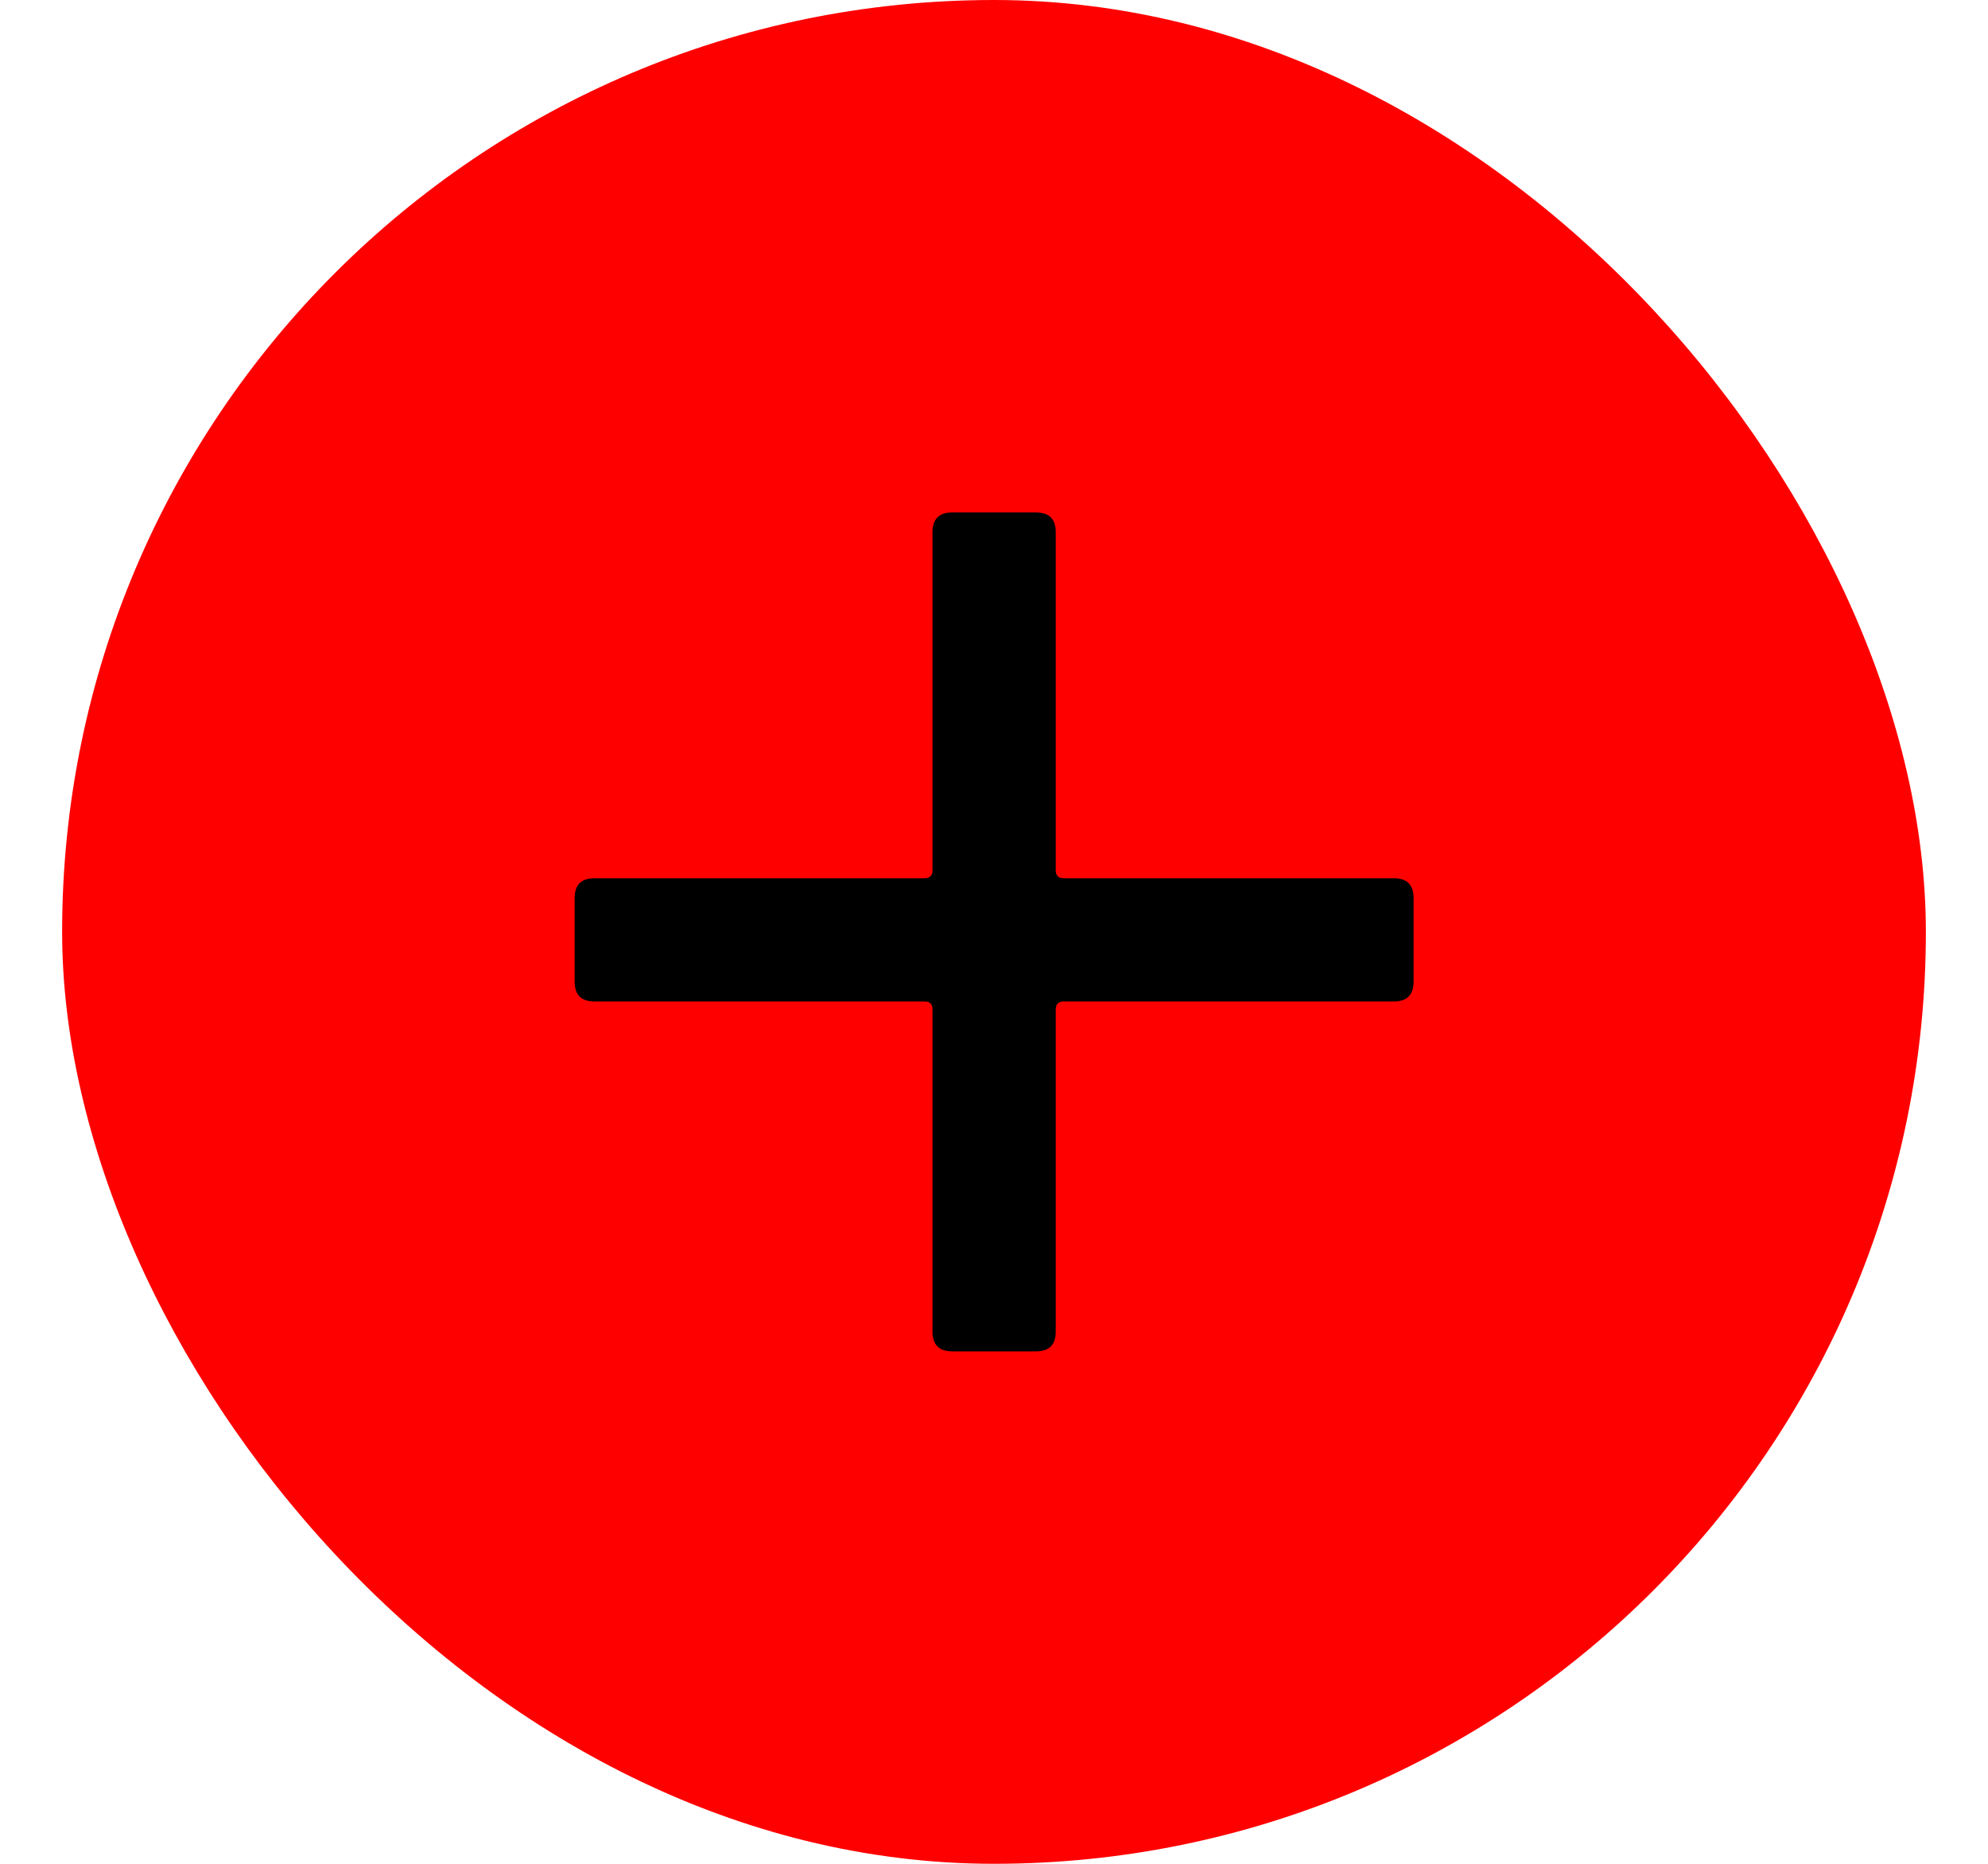 <svg xmlns="http://www.w3.org/2000/svg" width="16" height="15" viewBox="0 0 16 15" fill="none">
  <rect x="0.5" width="15" height="15" rx="7.5" fill="#FF0000"/>
  <path d="M11.217 7.068C11.324 7.068 11.377 7.121 11.377 7.228V7.9C11.377 8.007 11.324 8.06 11.217 8.06H8.561C8.518 8.06 8.497 8.081 8.497 8.124V10.716C8.497 10.823 8.444 10.876 8.337 10.876H7.665C7.558 10.876 7.505 10.823 7.505 10.716V8.124C7.505 8.081 7.484 8.06 7.441 8.06H4.785C4.678 8.06 4.625 8.007 4.625 7.9V7.228C4.625 7.121 4.678 7.068 4.785 7.068H7.441C7.484 7.068 7.505 7.047 7.505 7.004V4.284C7.505 4.177 7.558 4.124 7.665 4.124H8.337C8.444 4.124 8.497 4.177 8.497 4.284V7.004C8.497 7.047 8.518 7.068 8.561 7.068H11.217Z" fill="black"/>
</svg>